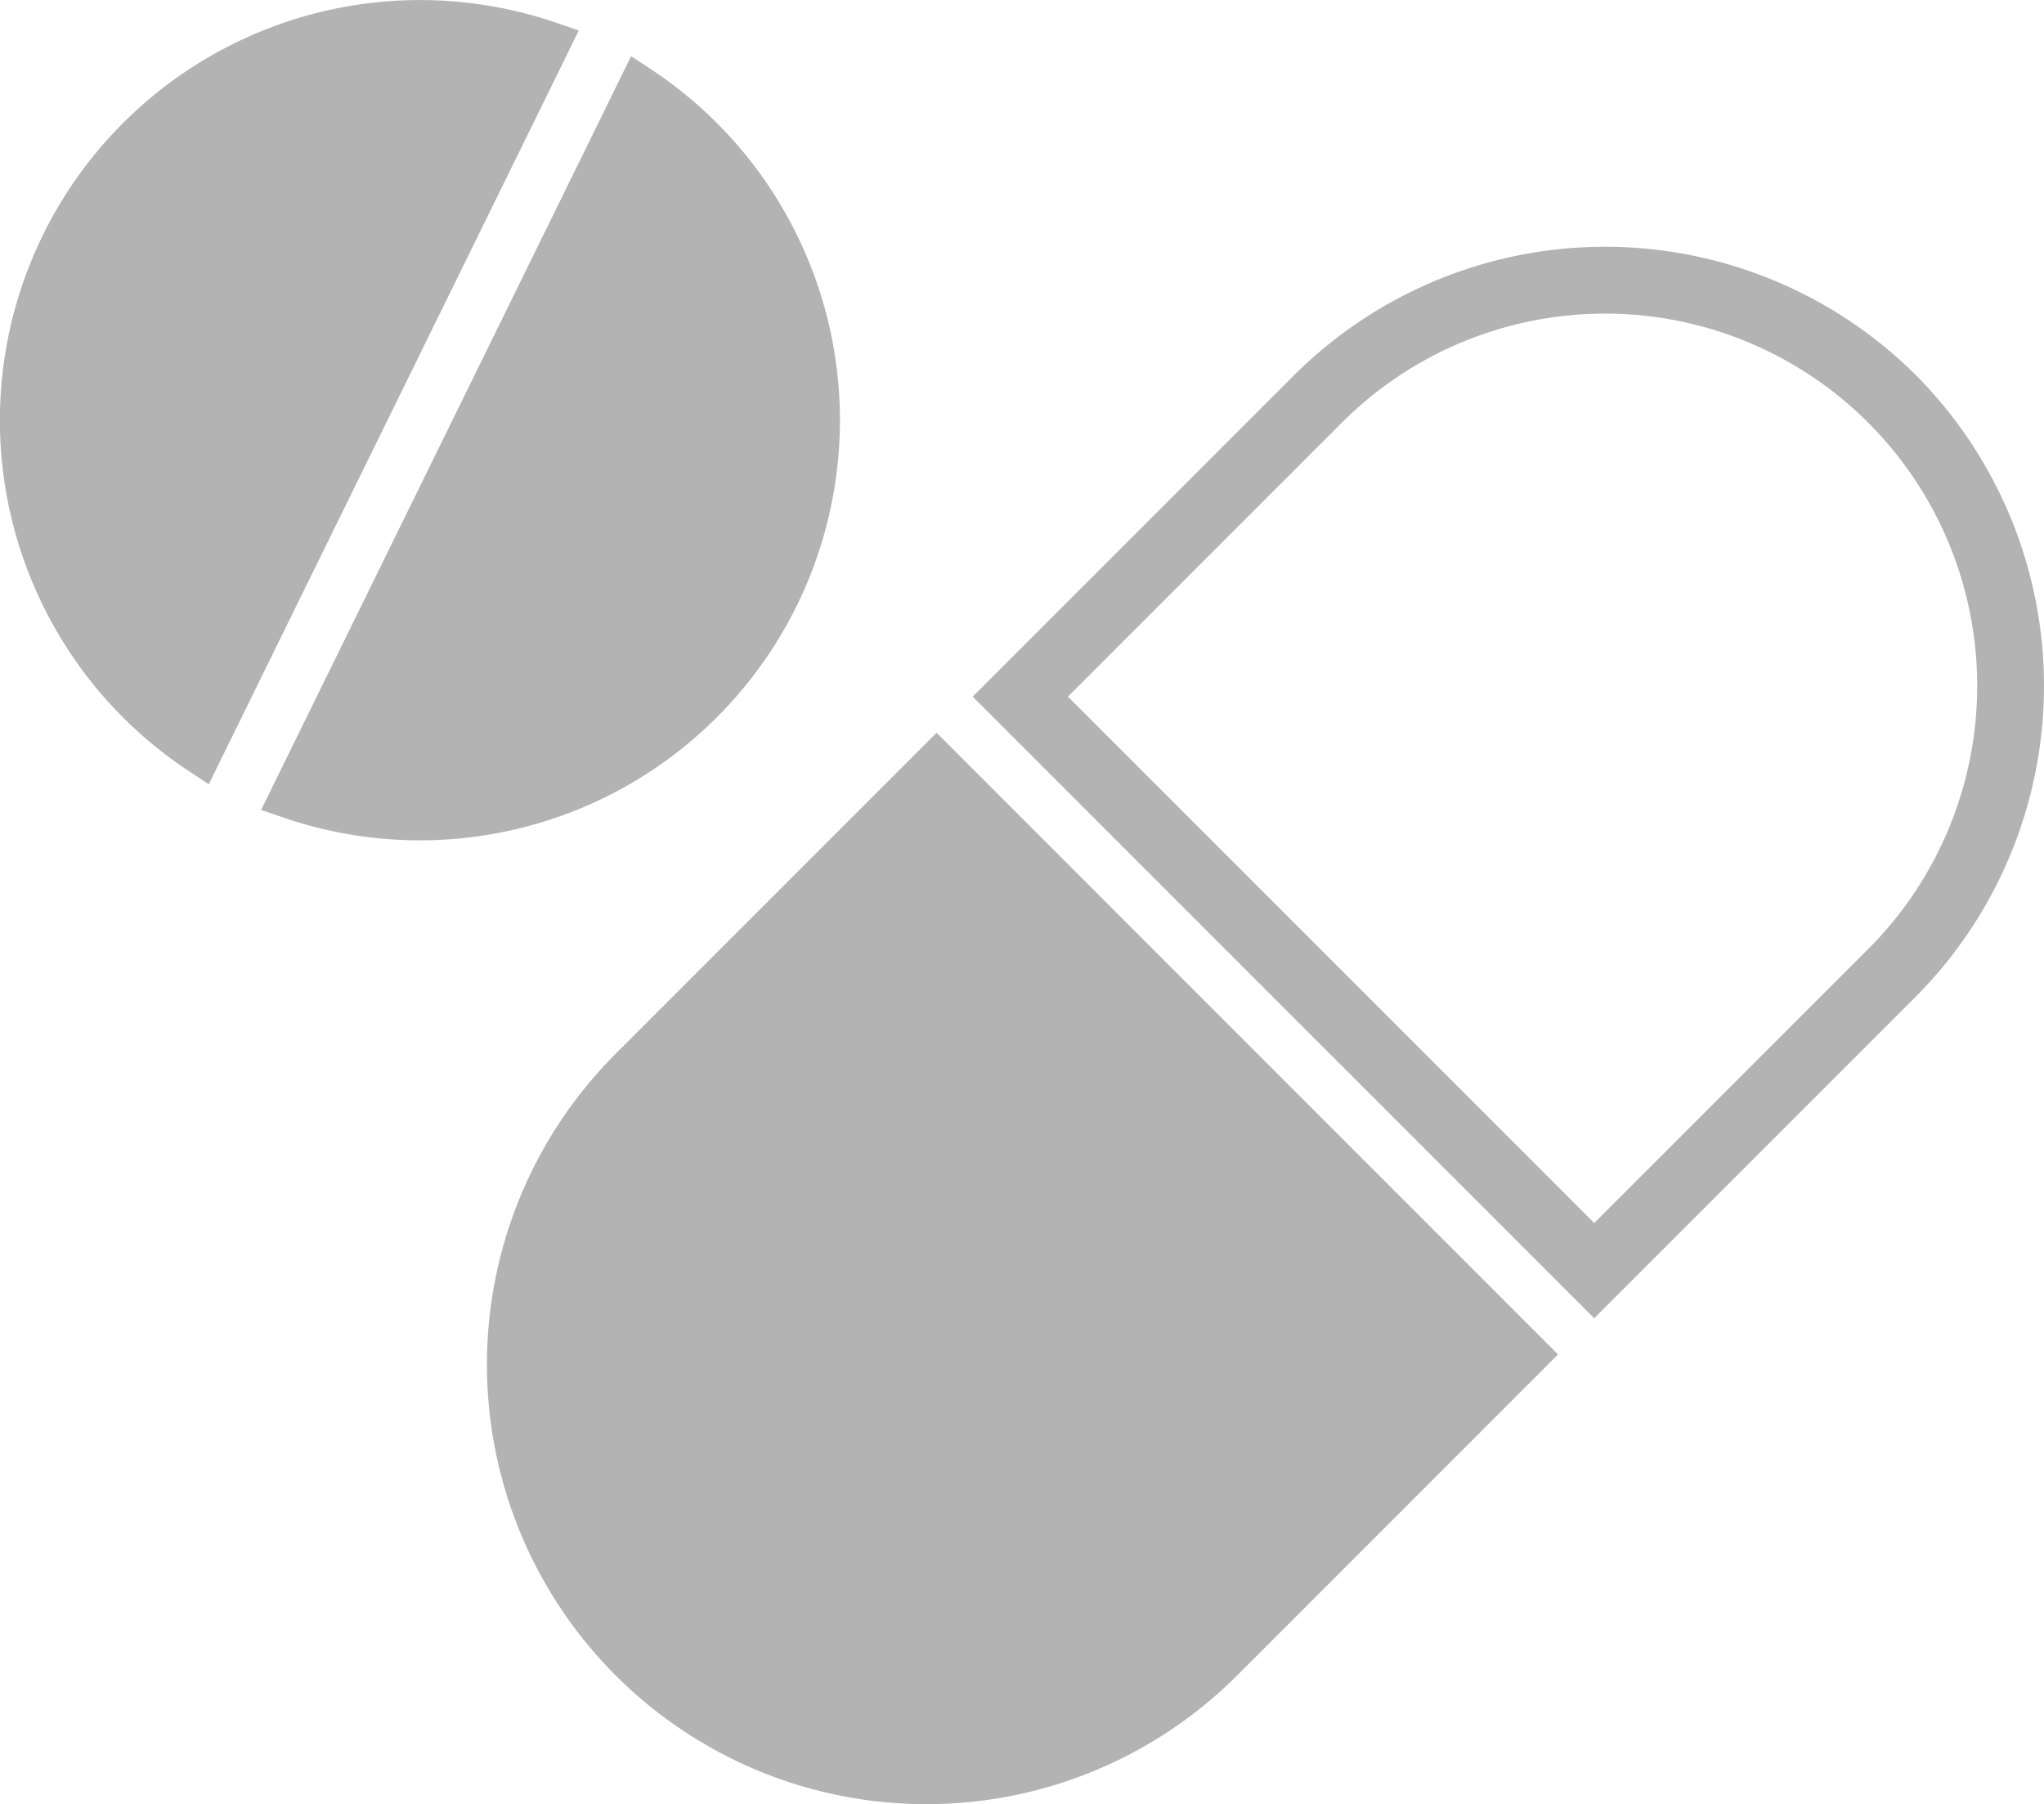 <svg xmlns="http://www.w3.org/2000/svg" width="56.654" height="50" viewBox="0 0 56.654 50"><defs><style>.cls-1{fill:#b3b3b3;}</style></defs><g id="レイヤー_2" data-name="レイヤー 2"><g id="レイヤー_1-2" data-name="レイヤー 1"><path class="cls-1" d="M53.1,10.393a12.211,12.211,0,0,0-17.226,0l-8.913,8.912L44.188,36.531,53.1,27.619a12.214,12.214,0,0,0,0-17.226Zm-8.912,23.5L29.6,19.305l7.593-7.593A10.315,10.315,0,0,1,51.781,26.3Z"/><path class="cls-1" d="M17.047,29.219A12.181,12.181,0,0,0,34.273,46.446l8.912-8.912L25.959,20.307Z"/><path class="cls-1" d="M7.879,22.664A11.644,11.644,0,0,0,18.06,1.931l-.567-.374L7.237,22.444Z"/><path class="cls-1" d="M5.22,21.359l.567.373L16.043.845,15.4.625A11.644,11.644,0,0,0,5.22,21.359Z"/></g></g></svg>